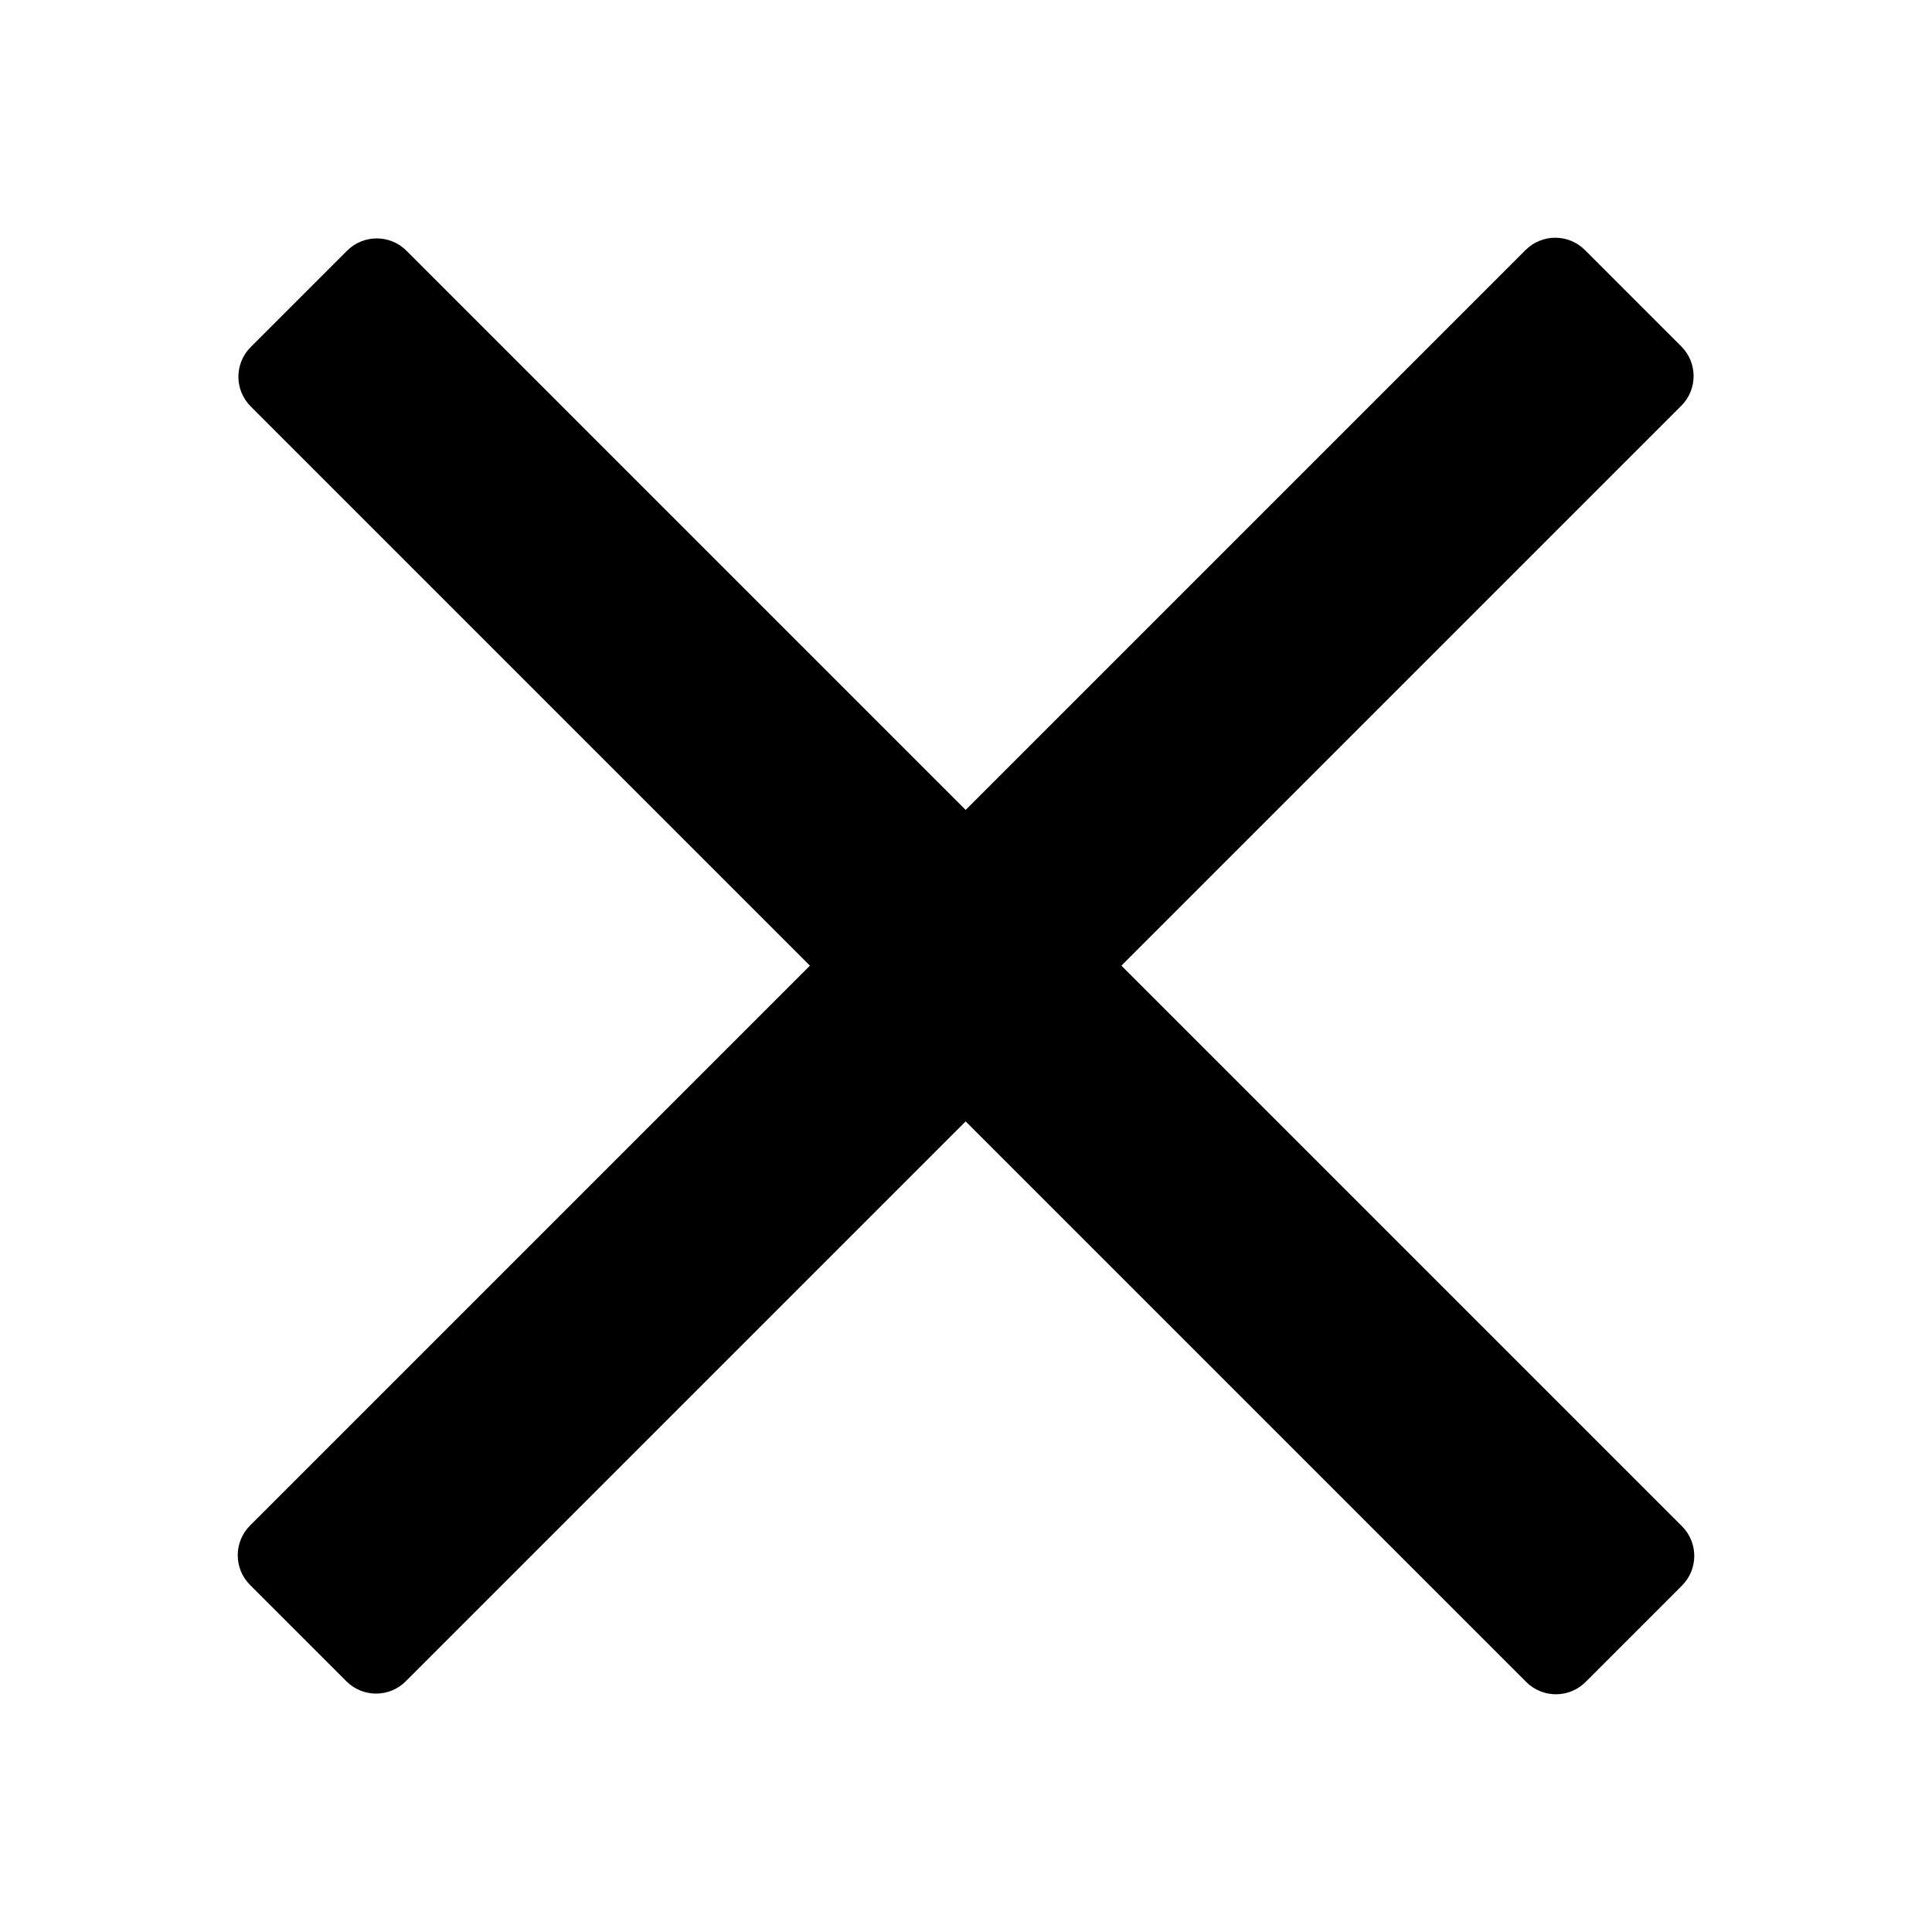 <svg width="512" height="512" viewBox="0 0 512 512" fill="none" xmlns="http://www.w3.org/2000/svg">
<path d="M91.984 66.435C96.326 62.093 103.365 62.093 107.707 66.435L445.744 404.472C450.085 408.813 450.085 415.853 445.744 420.194L420.194 445.744C415.853 450.085 408.813 450.085 404.472 445.744L66.435 107.707C62.093 103.365 62.093 96.326 66.435 91.984L91.984 66.435Z" fill="black"/>
<path d="M66.256 420.016C61.915 415.674 61.915 408.635 66.256 404.293L404.293 66.256C408.635 61.915 415.674 61.915 420.016 66.256L445.565 91.806C449.907 96.147 449.907 103.187 445.565 107.528L107.528 445.565C103.187 449.907 96.147 449.907 91.806 445.565L66.256 420.016Z" fill="black"/>
</svg>
